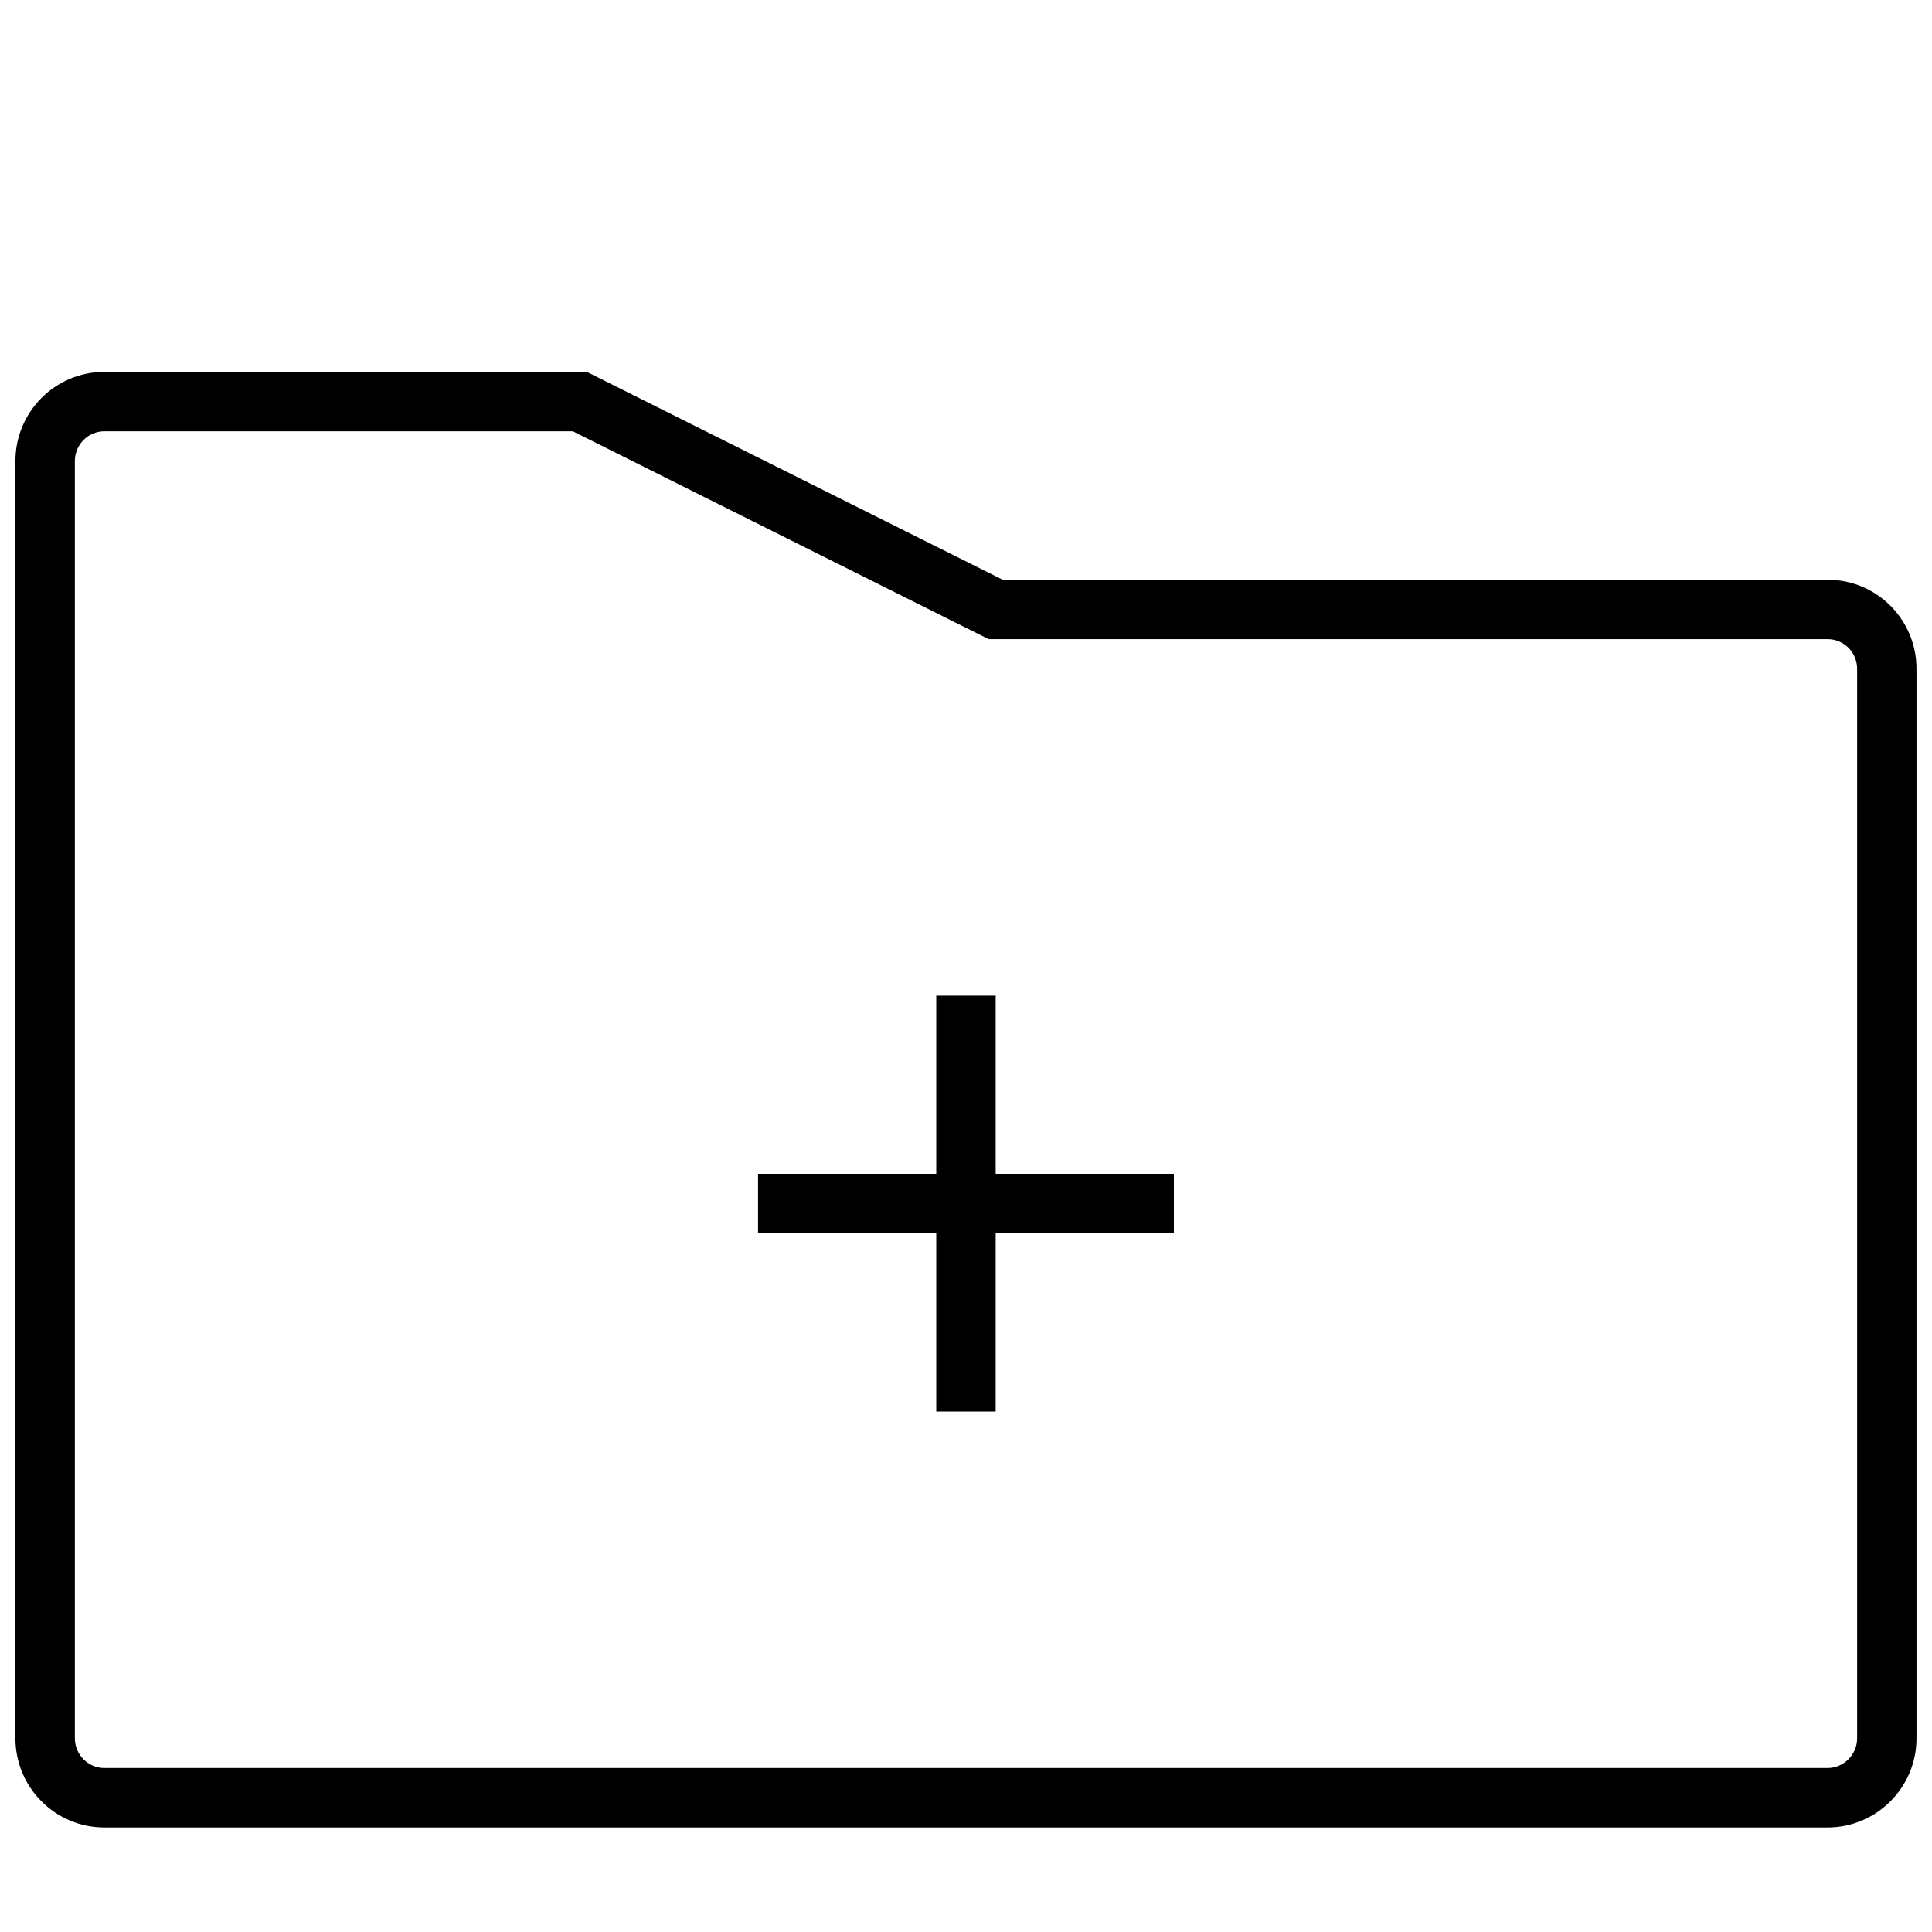 <?xml version="1.0" encoding="UTF-8"?>
<!-- Uploaded to: ICON Repo, www.svgrepo.com, Generator: ICON Repo Mixer Tools -->
<svg width="800px" height="800px" version="1.1" viewBox="144 144 512 512" xmlns="http://www.w3.org/2000/svg">
 <defs>
  <clipPath id="a">
   <path d="m148.09 242h503.81v387h-503.81z"/>
  </clipPath>
 </defs>
 <g clip-path="url(#a)">
  <path d="m295.8 258.3h-124.13c-4.32 0-7.836 3.531-7.836 7.91v338.43c0 4.379 3.508 7.906 7.816 7.906h456.69c4.277 0 7.816-3.539 7.816-7.852v-283.46c0-4.356-3.492-7.852-7.809-7.852h-222.34zm113.92 39.336h218.62c13.02 0 23.551 10.555 23.551 23.598v283.46c0 13.012-10.59 23.598-23.559 23.598h-456.69c-13.023 0-23.559-10.598-23.559-23.652v-338.43c0-13.059 10.543-23.652 23.578-23.652h127.85zm-17.602 110.23v47.23h-47.23v15.746h47.23v47.23h15.746v-47.23h47.23v-15.746h-47.23v-47.23z"/>
 </g>
</svg>